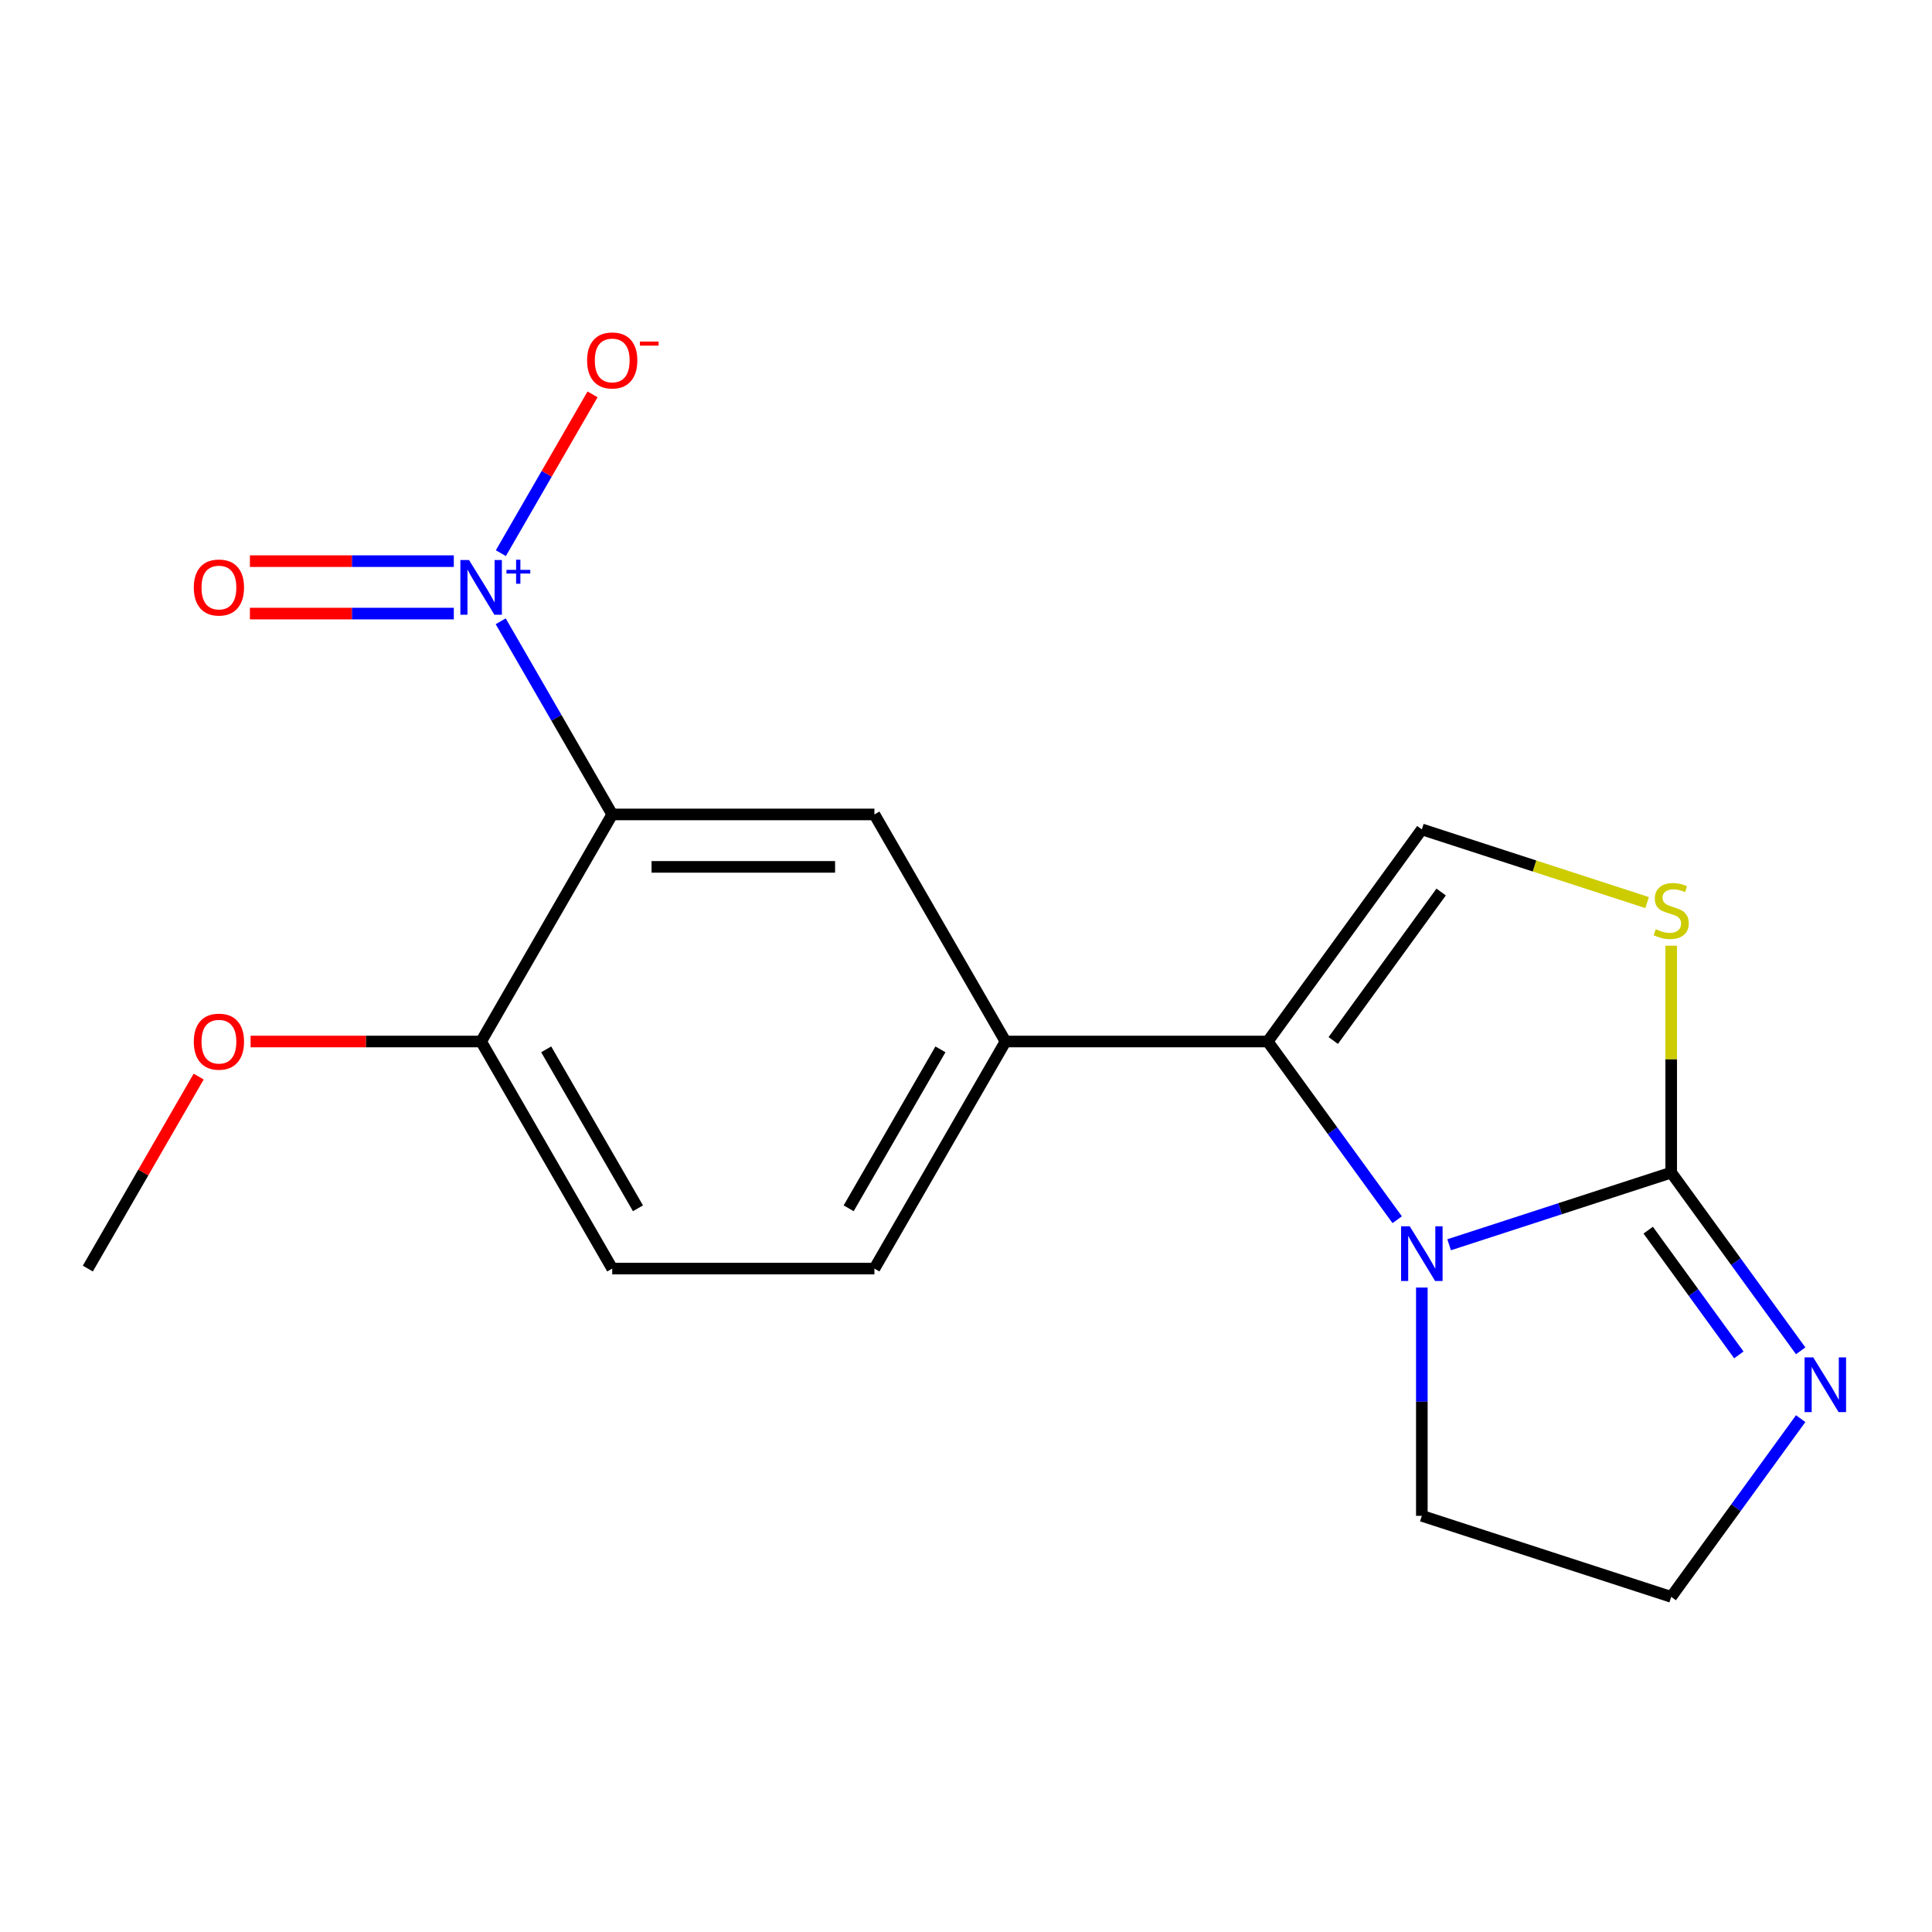 <?xml version='1.0' encoding='iso-8859-1'?>
<svg version='1.1' baseProfile='full'
              xmlns='http://www.w3.org/2000/svg'
                      xmlns:rdkit='http://www.rdkit.org/xml'
                      xmlns:xlink='http://www.w3.org/1999/xlink'
                  xml:space='preserve'
width='1000px' height='1000px' viewBox='0 0 1000 1000'>
<!-- END OF HEADER -->
<rect style='opacity:1.0;fill:#FFFFFF;stroke:none' width='1000' height='1000' x='0' y='0'> </rect>
<path class='bond-0' d='M 750.073,644.286 L 807.542,625.613' style='fill:none;fill-rule:evenodd;stroke:#0000FF;stroke-width:6px;stroke-linecap:butt;stroke-linejoin:miter;stroke-opacity:1' />
<path class='bond-0' d='M 807.542,625.613 L 865.012,606.94' style='fill:none;fill-rule:evenodd;stroke:#000000;stroke-width:6px;stroke-linecap:butt;stroke-linejoin:miter;stroke-opacity:1' />
<path class='bond-1' d='M 723.187,631.325 L 689.678,585.204' style='fill:none;fill-rule:evenodd;stroke:#0000FF;stroke-width:6px;stroke-linecap:butt;stroke-linejoin:miter;stroke-opacity:1' />
<path class='bond-1' d='M 689.678,585.204 L 656.169,539.083' style='fill:none;fill-rule:evenodd;stroke:#000000;stroke-width:6px;stroke-linecap:butt;stroke-linejoin:miter;stroke-opacity:1' />
<path class='bond-14' d='M 735.94,666.431 L 735.94,725.511' style='fill:none;fill-rule:evenodd;stroke:#0000FF;stroke-width:6px;stroke-linecap:butt;stroke-linejoin:miter;stroke-opacity:1' />
<path class='bond-14' d='M 735.94,725.511 L 735.94,784.592' style='fill:none;fill-rule:evenodd;stroke:#000000;stroke-width:6px;stroke-linecap:butt;stroke-linejoin:miter;stroke-opacity:1' />
<path class='bond-4' d='M 865.012,606.94 L 865.012,548.219' style='fill:none;fill-rule:evenodd;stroke:#000000;stroke-width:6px;stroke-linecap:butt;stroke-linejoin:miter;stroke-opacity:1' />
<path class='bond-4' d='M 865.012,548.219 L 865.012,489.498' style='fill:none;fill-rule:evenodd;stroke:#CCCC00;stroke-width:6px;stroke-linecap:butt;stroke-linejoin:miter;stroke-opacity:1' />
<path class='bond-8' d='M 865.012,606.94 L 898.521,653.061' style='fill:none;fill-rule:evenodd;stroke:#000000;stroke-width:6px;stroke-linecap:butt;stroke-linejoin:miter;stroke-opacity:1' />
<path class='bond-8' d='M 898.521,653.061 L 932.03,699.182' style='fill:none;fill-rule:evenodd;stroke:#0000FF;stroke-width:6px;stroke-linecap:butt;stroke-linejoin:miter;stroke-opacity:1' />
<path class='bond-8' d='M 853.106,636.73 L 876.562,669.015' style='fill:none;fill-rule:evenodd;stroke:#000000;stroke-width:6px;stroke-linecap:butt;stroke-linejoin:miter;stroke-opacity:1' />
<path class='bond-8' d='M 876.562,669.015 L 900.018,701.3' style='fill:none;fill-rule:evenodd;stroke:#0000FF;stroke-width:6px;stroke-linecap:butt;stroke-linejoin:miter;stroke-opacity:1' />
<path class='bond-5' d='M 656.169,539.083 L 735.94,429.287' style='fill:none;fill-rule:evenodd;stroke:#000000;stroke-width:6px;stroke-linecap:butt;stroke-linejoin:miter;stroke-opacity:1' />
<path class='bond-5' d='M 690.094,538.568 L 745.933,461.711' style='fill:none;fill-rule:evenodd;stroke:#000000;stroke-width:6px;stroke-linecap:butt;stroke-linejoin:miter;stroke-opacity:1' />
<path class='bond-6' d='M 656.169,539.083 L 520.455,539.083' style='fill:none;fill-rule:evenodd;stroke:#000000;stroke-width:6px;stroke-linecap:butt;stroke-linejoin:miter;stroke-opacity:1' />
<path class='bond-2' d='M 259.16,321.571 L 288.022,371.561' style='fill:none;fill-rule:evenodd;stroke:#0000FF;stroke-width:6px;stroke-linecap:butt;stroke-linejoin:miter;stroke-opacity:1' />
<path class='bond-2' d='M 288.022,371.561 L 316.883,421.551' style='fill:none;fill-rule:evenodd;stroke:#000000;stroke-width:6px;stroke-linecap:butt;stroke-linejoin:miter;stroke-opacity:1' />
<path class='bond-10' d='M 259.246,286.317 L 282.972,245.223' style='fill:none;fill-rule:evenodd;stroke:#0000FF;stroke-width:6px;stroke-linecap:butt;stroke-linejoin:miter;stroke-opacity:1' />
<path class='bond-10' d='M 282.972,245.223 L 306.698,204.128' style='fill:none;fill-rule:evenodd;stroke:#FF0000;stroke-width:6px;stroke-linecap:butt;stroke-linejoin:miter;stroke-opacity:1' />
<path class='bond-11' d='M 234.893,290.447 L 182.122,290.447' style='fill:none;fill-rule:evenodd;stroke:#0000FF;stroke-width:6px;stroke-linecap:butt;stroke-linejoin:miter;stroke-opacity:1' />
<path class='bond-11' d='M 182.122,290.447 L 129.351,290.447' style='fill:none;fill-rule:evenodd;stroke:#FF0000;stroke-width:6px;stroke-linecap:butt;stroke-linejoin:miter;stroke-opacity:1' />
<path class='bond-11' d='M 234.893,317.59 L 182.122,317.59' style='fill:none;fill-rule:evenodd;stroke:#0000FF;stroke-width:6px;stroke-linecap:butt;stroke-linejoin:miter;stroke-opacity:1' />
<path class='bond-11' d='M 182.122,317.59 L 129.351,317.59' style='fill:none;fill-rule:evenodd;stroke:#FF0000;stroke-width:6px;stroke-linecap:butt;stroke-linejoin:miter;stroke-opacity:1' />
<path class='bond-3' d='M 316.883,421.551 L 452.598,421.551' style='fill:none;fill-rule:evenodd;stroke:#000000;stroke-width:6px;stroke-linecap:butt;stroke-linejoin:miter;stroke-opacity:1' />
<path class='bond-3' d='M 337.24,448.693 L 432.24,448.693' style='fill:none;fill-rule:evenodd;stroke:#000000;stroke-width:6px;stroke-linecap:butt;stroke-linejoin:miter;stroke-opacity:1' />
<path class='bond-20' d='M 316.883,421.551 L 249.026,539.083' style='fill:none;fill-rule:evenodd;stroke:#000000;stroke-width:6px;stroke-linecap:butt;stroke-linejoin:miter;stroke-opacity:1' />
<path class='bond-19' d='M 852.539,467.173 L 794.24,448.23' style='fill:none;fill-rule:evenodd;stroke:#CCCC00;stroke-width:6px;stroke-linecap:butt;stroke-linejoin:miter;stroke-opacity:1' />
<path class='bond-19' d='M 794.24,448.23 L 735.94,429.287' style='fill:none;fill-rule:evenodd;stroke:#000000;stroke-width:6px;stroke-linecap:butt;stroke-linejoin:miter;stroke-opacity:1' />
<path class='bond-7' d='M 520.455,539.083 L 452.598,421.551' style='fill:none;fill-rule:evenodd;stroke:#000000;stroke-width:6px;stroke-linecap:butt;stroke-linejoin:miter;stroke-opacity:1' />
<path class='bond-12' d='M 520.455,539.083 L 452.598,656.615' style='fill:none;fill-rule:evenodd;stroke:#000000;stroke-width:6px;stroke-linecap:butt;stroke-linejoin:miter;stroke-opacity:1' />
<path class='bond-12' d='M 486.77,543.141 L 439.27,625.413' style='fill:none;fill-rule:evenodd;stroke:#000000;stroke-width:6px;stroke-linecap:butt;stroke-linejoin:miter;stroke-opacity:1' />
<path class='bond-18' d='M 932.03,734.288 L 898.521,780.409' style='fill:none;fill-rule:evenodd;stroke:#0000FF;stroke-width:6px;stroke-linecap:butt;stroke-linejoin:miter;stroke-opacity:1' />
<path class='bond-18' d='M 898.521,780.409 L 865.012,826.53' style='fill:none;fill-rule:evenodd;stroke:#000000;stroke-width:6px;stroke-linecap:butt;stroke-linejoin:miter;stroke-opacity:1' />
<path class='bond-9' d='M 249.026,539.083 L 316.883,656.615' style='fill:none;fill-rule:evenodd;stroke:#000000;stroke-width:6px;stroke-linecap:butt;stroke-linejoin:miter;stroke-opacity:1' />
<path class='bond-9' d='M 282.711,543.141 L 330.211,625.413' style='fill:none;fill-rule:evenodd;stroke:#000000;stroke-width:6px;stroke-linecap:butt;stroke-linejoin:miter;stroke-opacity:1' />
<path class='bond-16' d='M 249.026,539.083 L 189.365,539.083' style='fill:none;fill-rule:evenodd;stroke:#000000;stroke-width:6px;stroke-linecap:butt;stroke-linejoin:miter;stroke-opacity:1' />
<path class='bond-16' d='M 189.365,539.083 L 129.705,539.083' style='fill:none;fill-rule:evenodd;stroke:#FF0000;stroke-width:6px;stroke-linecap:butt;stroke-linejoin:miter;stroke-opacity:1' />
<path class='bond-13' d='M 452.598,656.615 L 316.883,656.615' style='fill:none;fill-rule:evenodd;stroke:#000000;stroke-width:6px;stroke-linecap:butt;stroke-linejoin:miter;stroke-opacity:1' />
<path class='bond-15' d='M 735.94,784.592 L 865.012,826.53' style='fill:none;fill-rule:evenodd;stroke:#000000;stroke-width:6px;stroke-linecap:butt;stroke-linejoin:miter;stroke-opacity:1' />
<path class='bond-17' d='M 102.831,557.236 L 74.143,606.925' style='fill:none;fill-rule:evenodd;stroke:#FF0000;stroke-width:6px;stroke-linecap:butt;stroke-linejoin:miter;stroke-opacity:1' />
<path class='bond-17' d='M 74.143,606.925 L 45.455,656.615' style='fill:none;fill-rule:evenodd;stroke:#000000;stroke-width:6px;stroke-linecap:butt;stroke-linejoin:miter;stroke-opacity:1' />
<path  class='atom-0' d='M 729.68 634.718
L 738.96 649.718
Q 739.88 651.198, 741.36 653.878
Q 742.84 656.558, 742.92 656.718
L 742.92 634.718
L 746.68 634.718
L 746.68 663.038
L 742.8 663.038
L 732.84 646.638
Q 731.68 644.718, 730.44 642.518
Q 729.24 640.318, 728.88 639.638
L 728.88 663.038
L 725.2 663.038
L 725.2 634.718
L 729.68 634.718
' fill='#0000FF'/>
<path  class='atom-3' d='M 242.766 289.858
L 252.046 304.858
Q 252.966 306.338, 254.446 309.018
Q 255.926 311.698, 256.006 311.858
L 256.006 289.858
L 259.766 289.858
L 259.766 318.178
L 255.886 318.178
L 245.926 301.778
Q 244.766 299.858, 243.526 297.658
Q 242.326 295.458, 241.966 294.778
L 241.966 318.178
L 238.286 318.178
L 238.286 289.858
L 242.766 289.858
' fill='#0000FF'/>
<path  class='atom-3' d='M 262.142 294.963
L 267.132 294.963
L 267.132 289.71
L 269.349 289.71
L 269.349 294.963
L 274.471 294.963
L 274.471 296.864
L 269.349 296.864
L 269.349 302.144
L 267.132 302.144
L 267.132 296.864
L 262.142 296.864
L 262.142 294.963
' fill='#0000FF'/>
<path  class='atom-5' d='M 857.012 480.945
Q 857.332 481.065, 858.652 481.625
Q 859.972 482.185, 861.412 482.545
Q 862.892 482.865, 864.332 482.865
Q 867.012 482.865, 868.572 481.585
Q 870.132 480.265, 870.132 477.985
Q 870.132 476.425, 869.332 475.465
Q 868.572 474.505, 867.372 473.985
Q 866.172 473.465, 864.172 472.865
Q 861.652 472.105, 860.132 471.385
Q 858.652 470.665, 857.572 469.145
Q 856.532 467.625, 856.532 465.065
Q 856.532 461.505, 858.932 459.305
Q 861.372 457.105, 866.172 457.105
Q 869.452 457.105, 873.172 458.665
L 872.252 461.745
Q 868.852 460.345, 866.292 460.345
Q 863.532 460.345, 862.012 461.505
Q 860.492 462.625, 860.532 464.585
Q 860.532 466.105, 861.292 467.025
Q 862.092 467.945, 863.212 468.465
Q 864.372 468.985, 866.292 469.585
Q 868.852 470.385, 870.372 471.185
Q 871.892 471.985, 872.972 473.625
Q 874.092 475.225, 874.092 477.985
Q 874.092 481.905, 871.452 484.025
Q 868.852 486.105, 864.492 486.105
Q 861.972 486.105, 860.052 485.545
Q 858.172 485.025, 855.932 484.105
L 857.012 480.945
' fill='#CCCC00'/>
<path  class='atom-9' d='M 938.523 702.575
L 947.803 717.575
Q 948.723 719.055, 950.203 721.735
Q 951.683 724.415, 951.763 724.575
L 951.763 702.575
L 955.523 702.575
L 955.523 730.895
L 951.643 730.895
L 941.683 714.495
Q 940.523 712.575, 939.283 710.375
Q 938.083 708.175, 937.723 707.495
L 937.723 730.895
L 934.043 730.895
L 934.043 702.575
L 938.523 702.575
' fill='#0000FF'/>
<path  class='atom-11' d='M 303.883 186.566
Q 303.883 179.766, 307.243 175.966
Q 310.603 172.166, 316.883 172.166
Q 323.163 172.166, 326.523 175.966
Q 329.883 179.766, 329.883 186.566
Q 329.883 193.446, 326.483 197.366
Q 323.083 201.246, 316.883 201.246
Q 310.643 201.246, 307.243 197.366
Q 303.883 193.486, 303.883 186.566
M 316.883 198.046
Q 321.203 198.046, 323.523 195.166
Q 325.883 192.246, 325.883 186.566
Q 325.883 181.006, 323.523 178.206
Q 321.203 175.366, 316.883 175.366
Q 312.563 175.366, 310.203 178.166
Q 307.883 180.966, 307.883 186.566
Q 307.883 192.286, 310.203 195.166
Q 312.563 198.046, 316.883 198.046
' fill='#FF0000'/>
<path  class='atom-11' d='M 331.203 176.789
L 340.892 176.789
L 340.892 178.901
L 331.203 178.901
L 331.203 176.789
' fill='#FF0000'/>
<path  class='atom-12' d='M 100.312 304.098
Q 100.312 297.298, 103.672 293.498
Q 107.032 289.698, 113.312 289.698
Q 119.592 289.698, 122.952 293.498
Q 126.312 297.298, 126.312 304.098
Q 126.312 310.978, 122.912 314.898
Q 119.512 318.778, 113.312 318.778
Q 107.072 318.778, 103.672 314.898
Q 100.312 311.018, 100.312 304.098
M 113.312 315.578
Q 117.632 315.578, 119.952 312.698
Q 122.312 309.778, 122.312 304.098
Q 122.312 298.538, 119.952 295.738
Q 117.632 292.898, 113.312 292.898
Q 108.992 292.898, 106.632 295.698
Q 104.312 298.498, 104.312 304.098
Q 104.312 309.818, 106.632 312.698
Q 108.992 315.578, 113.312 315.578
' fill='#FF0000'/>
<path  class='atom-17' d='M 100.312 539.163
Q 100.312 532.363, 103.672 528.563
Q 107.032 524.763, 113.312 524.763
Q 119.592 524.763, 122.952 528.563
Q 126.312 532.363, 126.312 539.163
Q 126.312 546.043, 122.912 549.963
Q 119.512 553.843, 113.312 553.843
Q 107.072 553.843, 103.672 549.963
Q 100.312 546.083, 100.312 539.163
M 113.312 550.643
Q 117.632 550.643, 119.952 547.763
Q 122.312 544.843, 122.312 539.163
Q 122.312 533.603, 119.952 530.803
Q 117.632 527.963, 113.312 527.963
Q 108.992 527.963, 106.632 530.763
Q 104.312 533.563, 104.312 539.163
Q 104.312 544.883, 106.632 547.763
Q 108.992 550.643, 113.312 550.643
' fill='#FF0000'/>
</svg>
